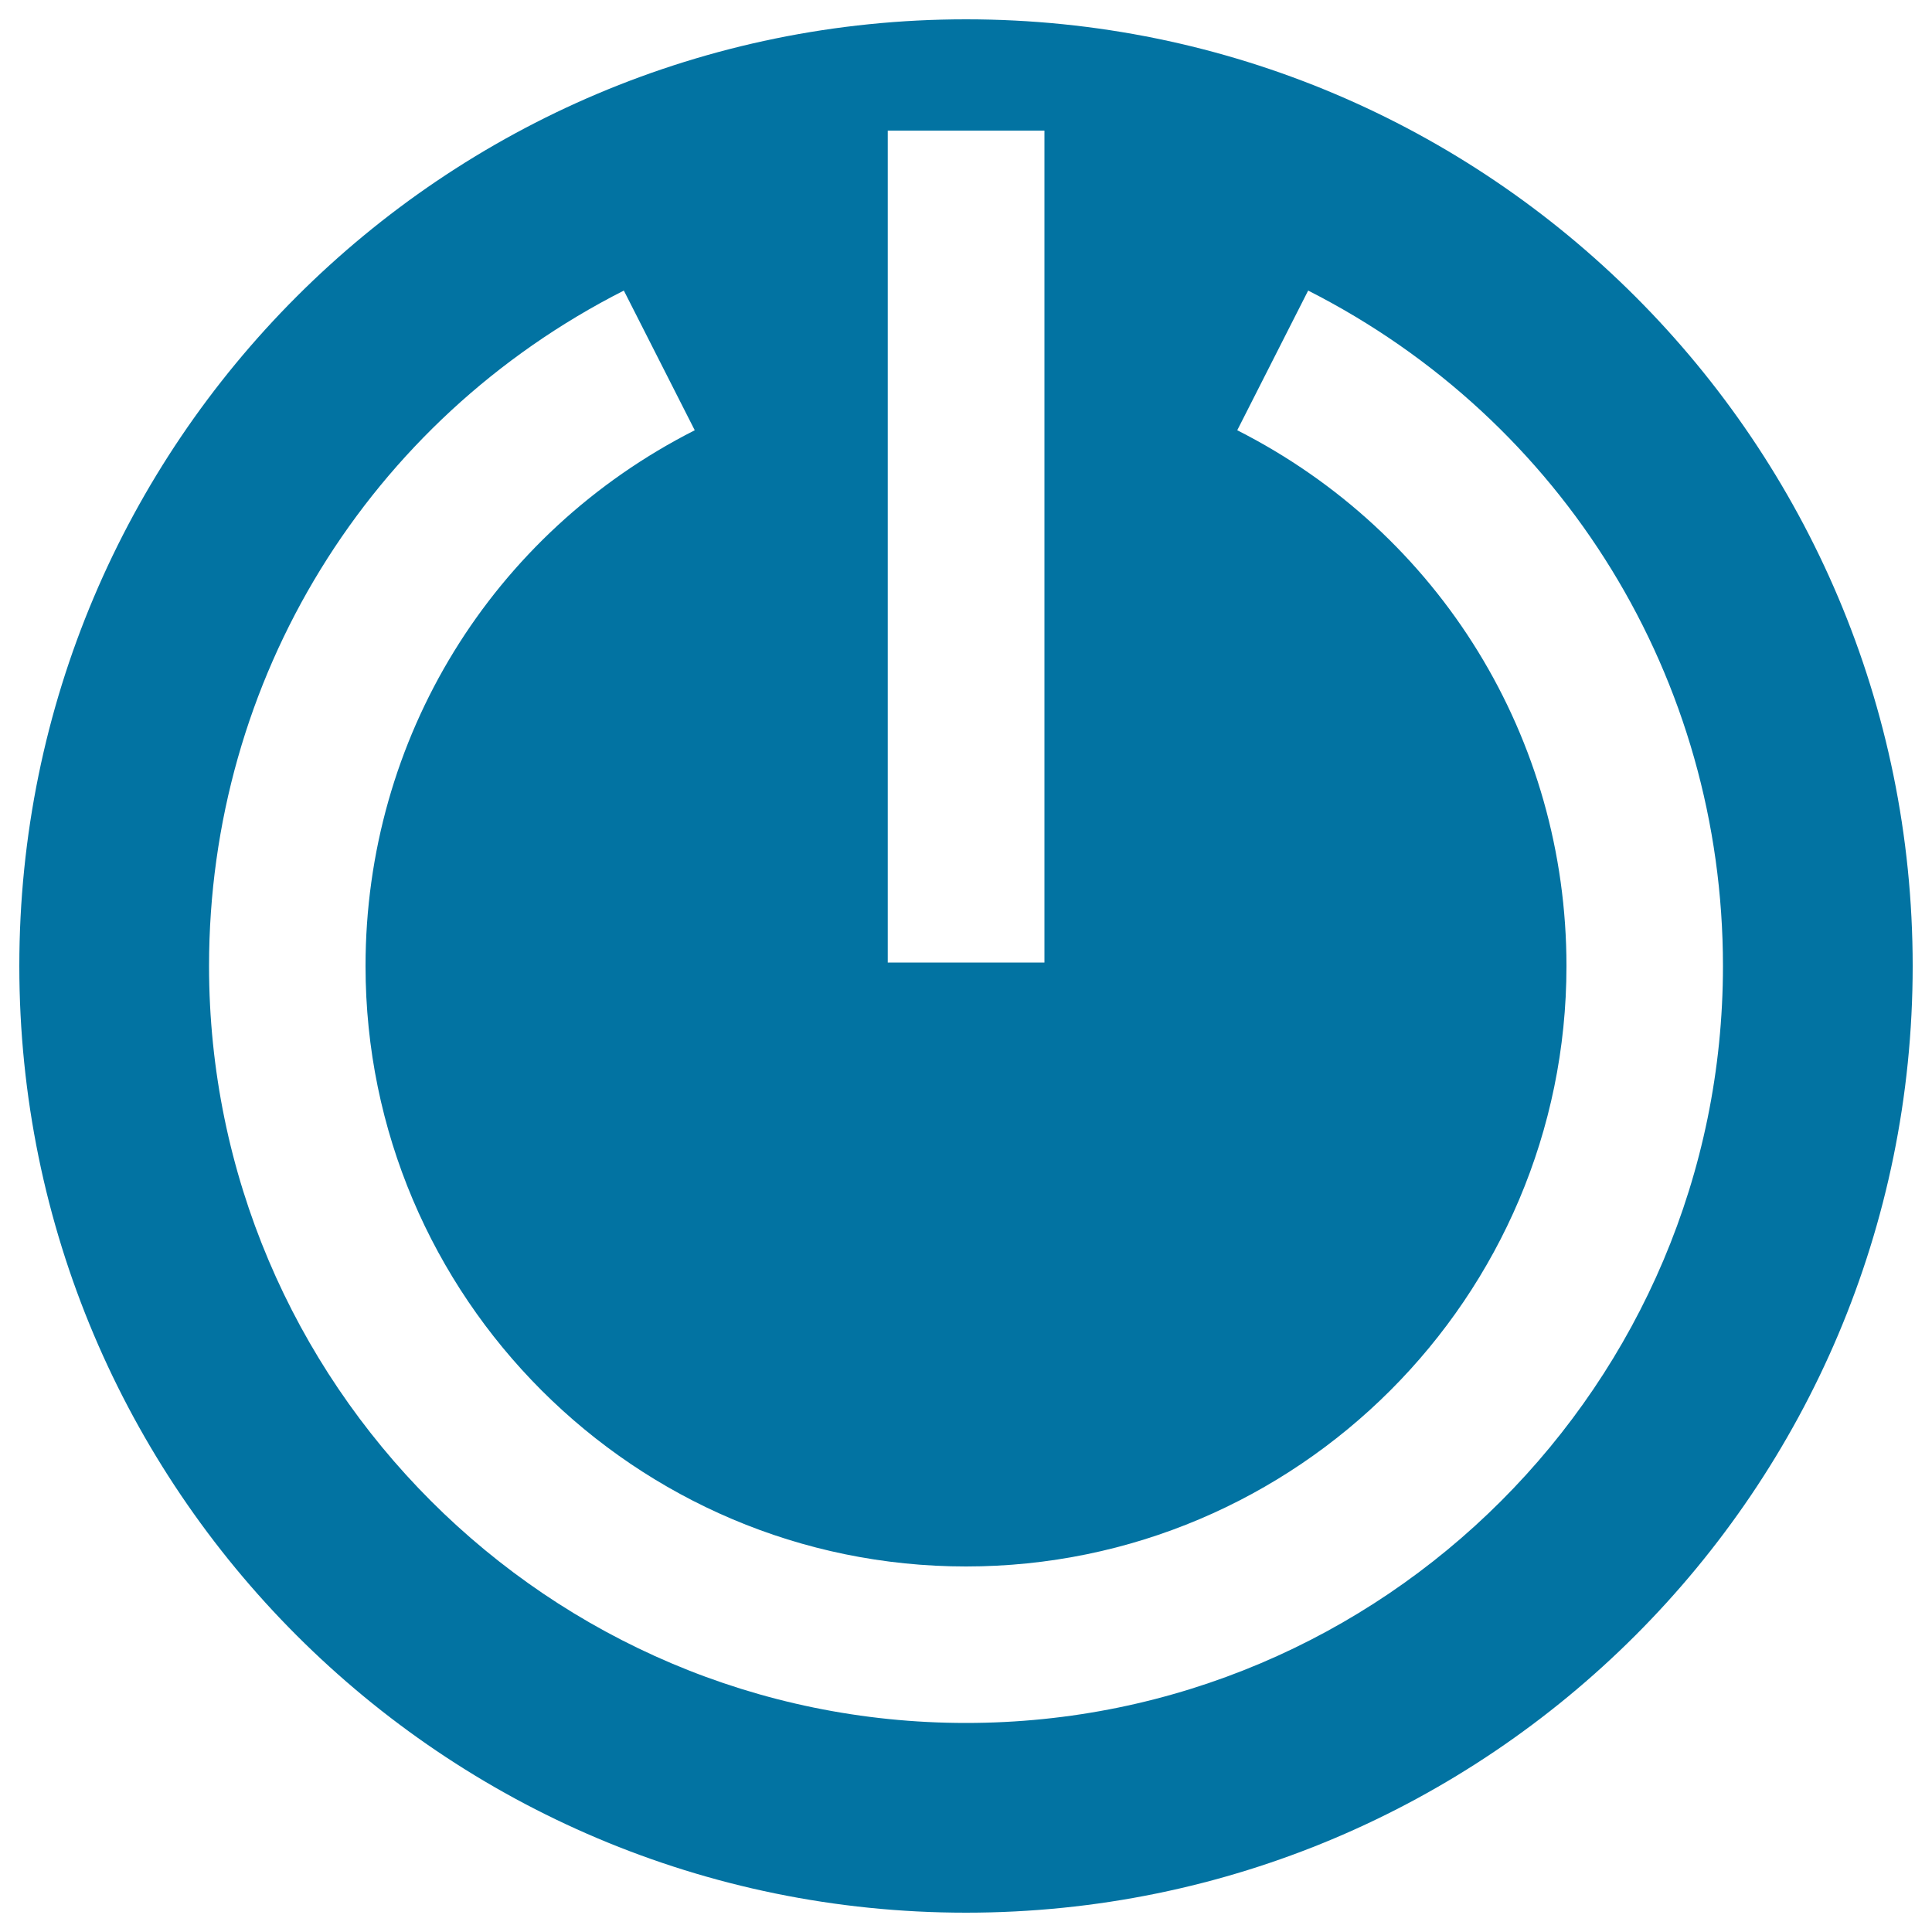 <svg xmlns="http://www.w3.org/2000/svg" viewBox="0 0 1000 1000" style="fill:#0273a2">
<title>Power Button SVG icon</title>
<g><g><path d="M500,10C229.4,10,10,229.4,10,500c0,270.6,219.4,490,490,490c270.6,0,490-219.4,490-490C990,229.4,770.6,10,500,10z M459.5,67.6h81.1v430.6h-81.1V67.6z M500,891.8c-216.1,0-391.8-175.8-391.8-391.8c0-148.4,82.3-282.4,214.7-349.6l36.7,72.3C254.5,276,189.2,382.3,189.2,500c0,171.4,139.4,310.8,310.8,310.8c171.3,0,310.8-139.4,310.8-310.8c0-117.7-65.3-224-170.4-277.3l36.7-72.3C809.5,217.6,891.8,351.6,891.8,500C891.8,716.1,716.1,891.8,500,891.8z"/></g></g>
</svg>
